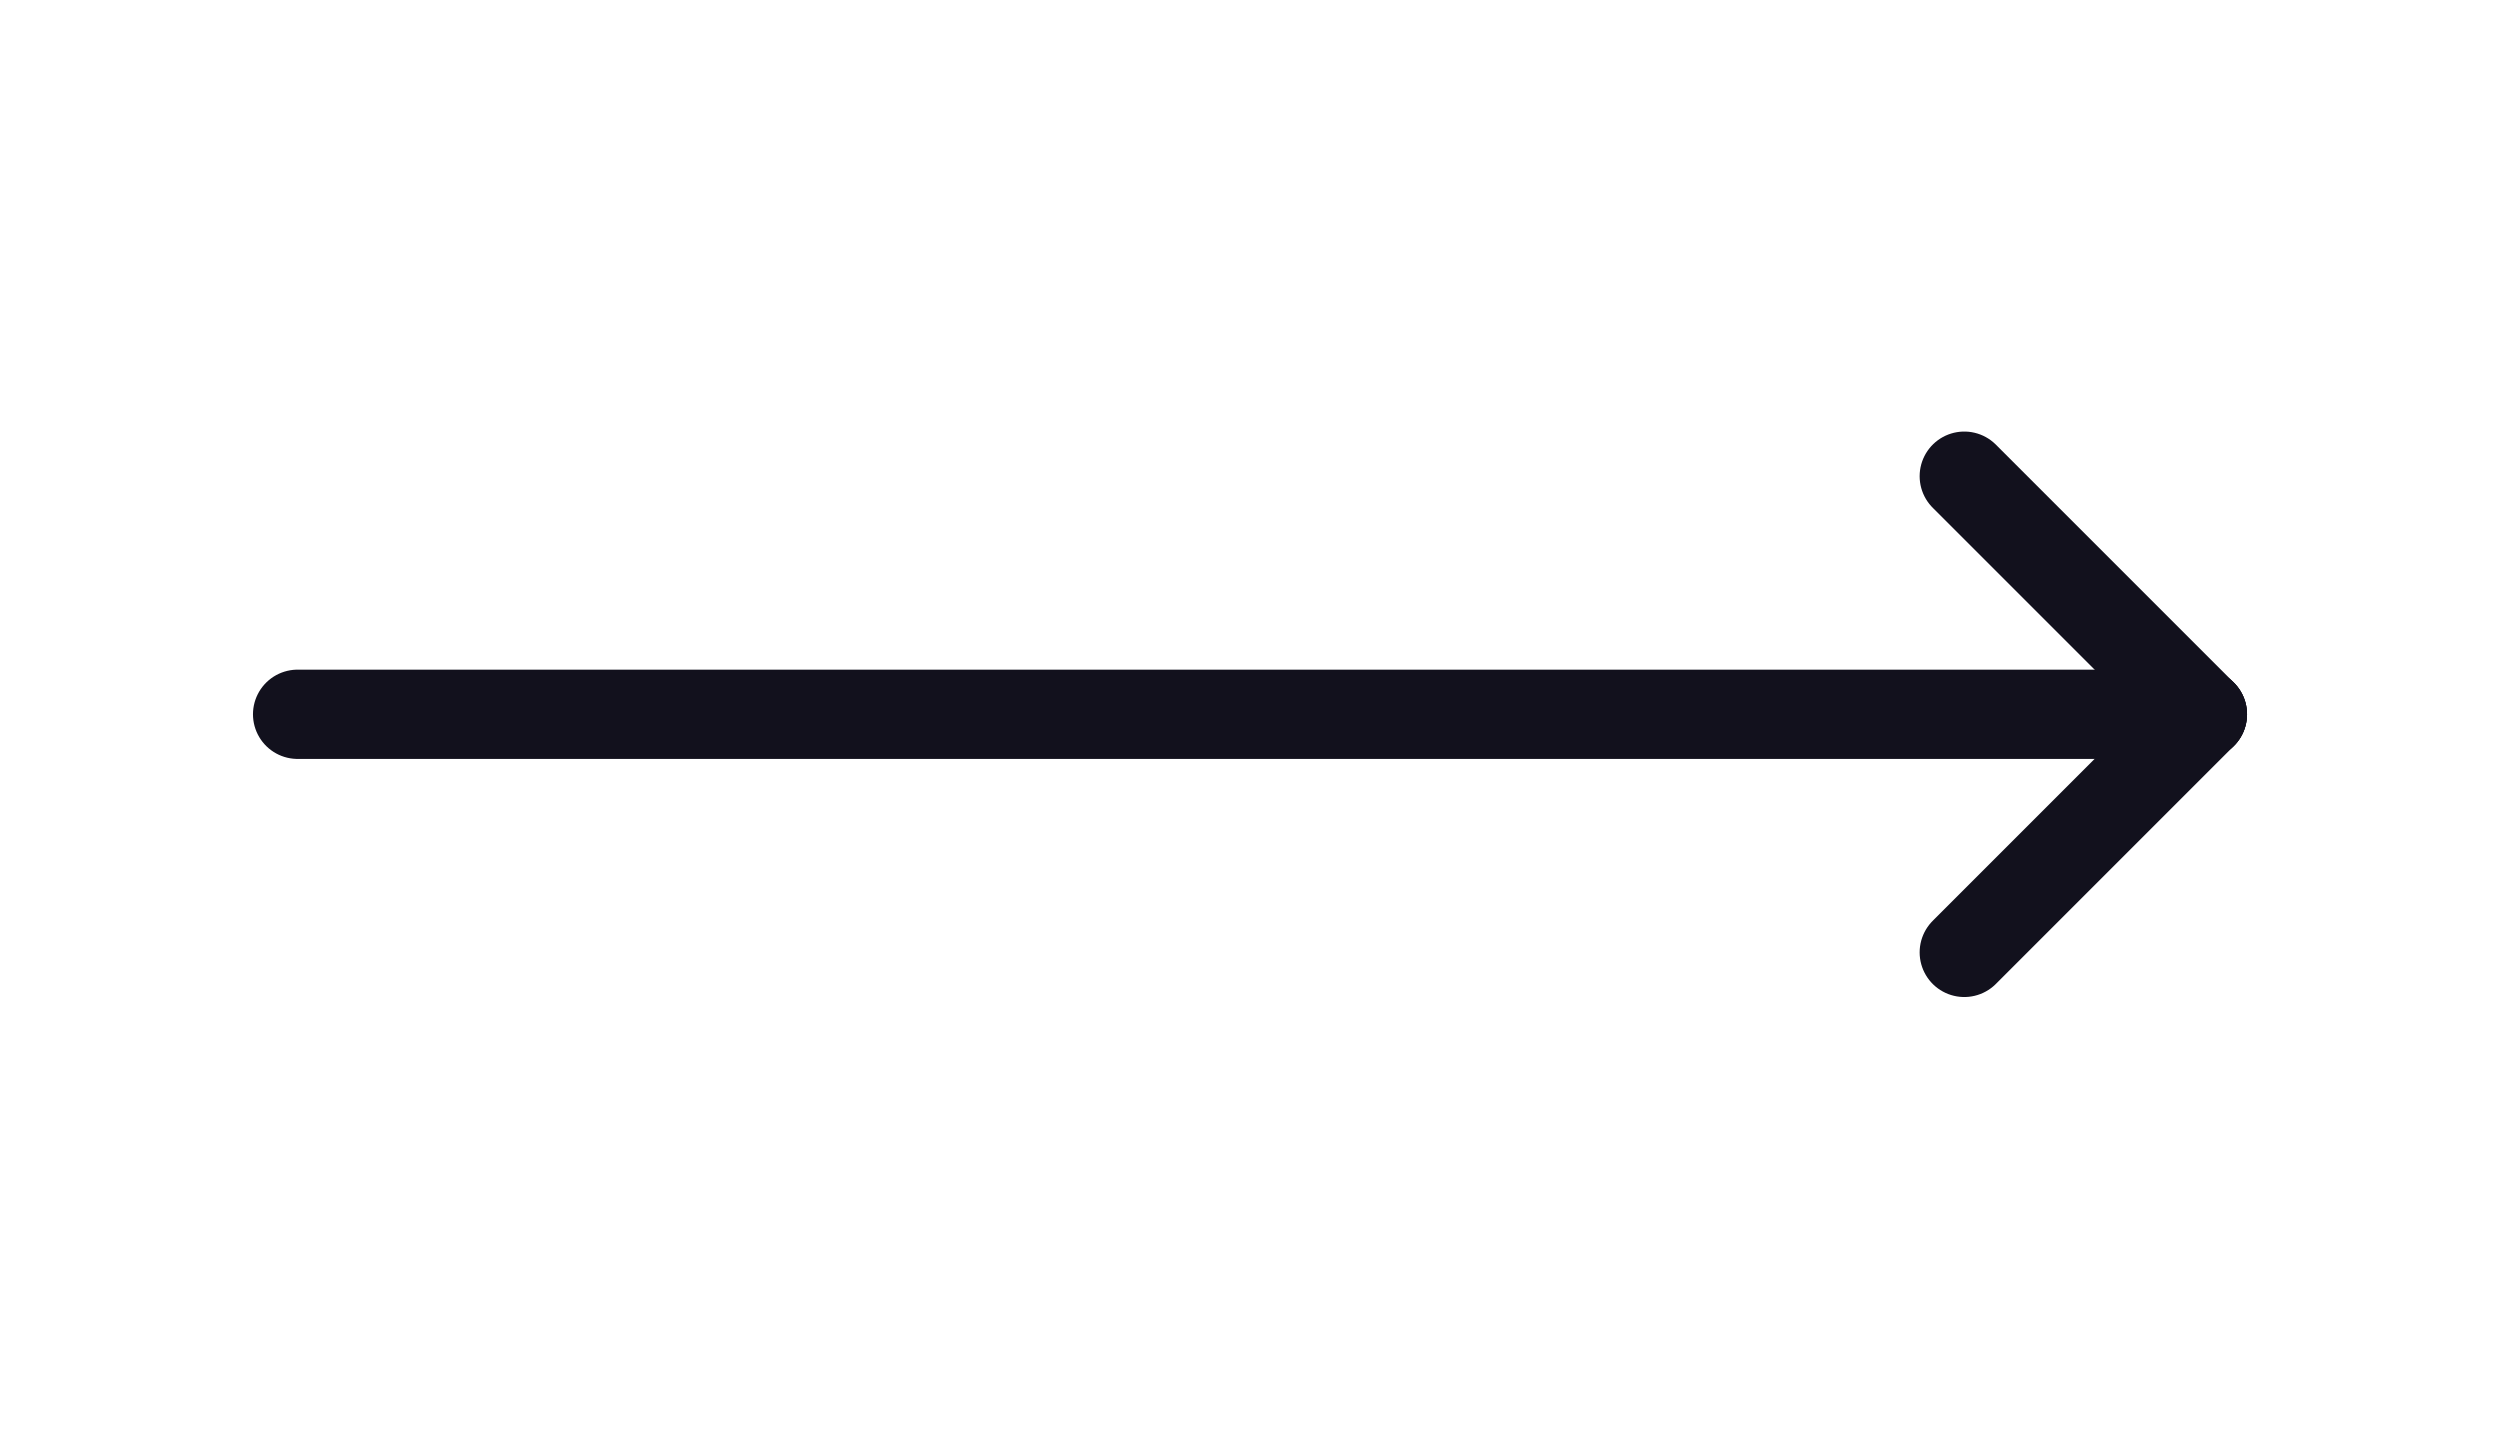 <svg width="42" height="24" viewBox="0 0 42 24" fill="none" xmlns="http://www.w3.org/2000/svg">
<g clip-path="url(#clip0_1_3292)">
<path d="M37 12H5" stroke="#12111D" stroke-width="1.5" stroke-linecap="round" stroke-linejoin="round"/>
<path d="M37 12L33 16" stroke="#12111D" stroke-width="1.5" stroke-linecap="round" stroke-linejoin="round"/>
<path d="M37 12L33 8" stroke="#12111D" stroke-width="1.5" stroke-linecap="round" stroke-linejoin="round"/>
</g>
<defs>
<clipPath id="clip0_1_3292">
<rect width="42" height="24" fill="white" transform="matrix(-1 0 0 1 42 0)"/>
</clipPath>
</defs>
</svg>
